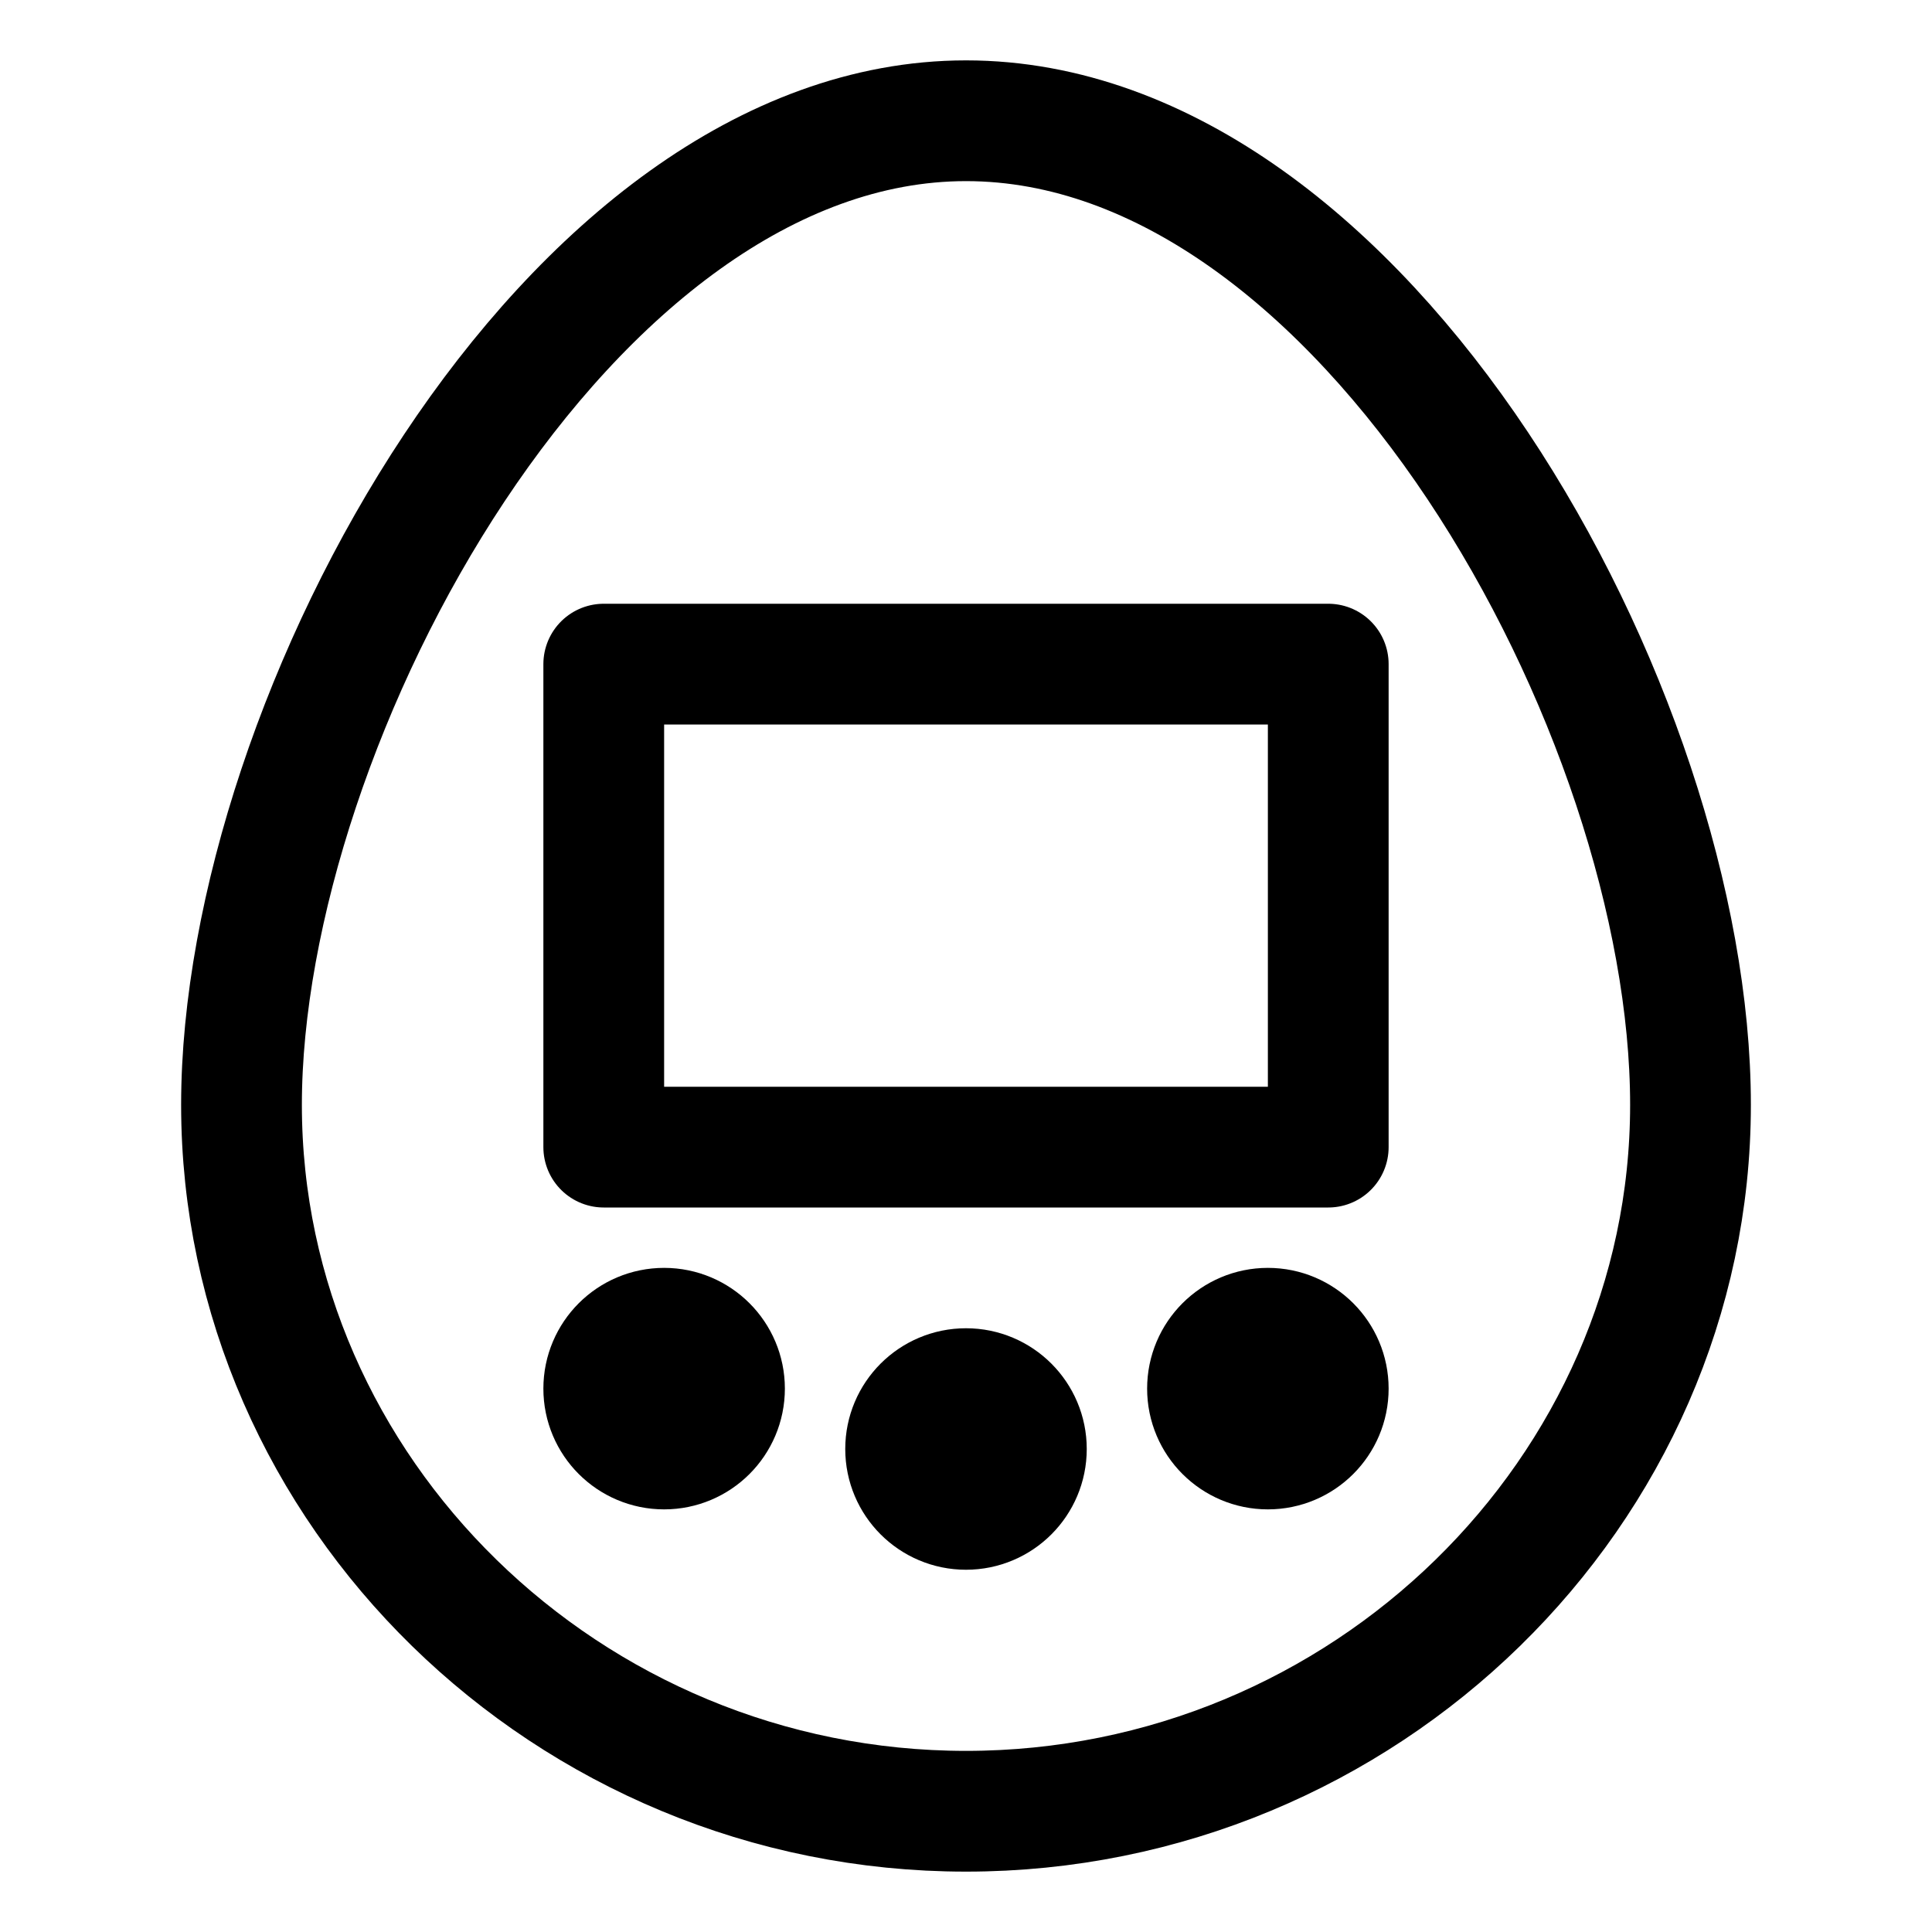 <?xml version="1.0" encoding="utf-8"?>

<!-- Скачано с сайта svg4.ru / Downloaded from svg4.ru -->
<svg version="1.1" id="Icons" xmlns="http://www.w3.org/2000/svg" xmlns:xlink="http://www.w3.org/1999/xlink" 
	 viewBox="0 0 32 32" xml:space="preserve">
<style type="text/css">
	.st0{fill:none;stroke:#000000;stroke-width:2;stroke-linecap:round;stroke-linejoin:round;stroke-miterlimit:10;}
</style>
<path class="st0" d="M28,18.3C28,24.7,22.6,30,16,30S4,24.7,4,18.3S9.4,2,16,2S28,11.8,28,18.3z"/>
<rect x="10" y="11" class="st0" width="12" height="8"/>
<circle class="st0" cx="16" cy="24" r="1"/>
<circle class="st0" cx="21" cy="23" r="1"/>
<circle class="st0" cx="11" cy="23" r="1"/>
</svg>
